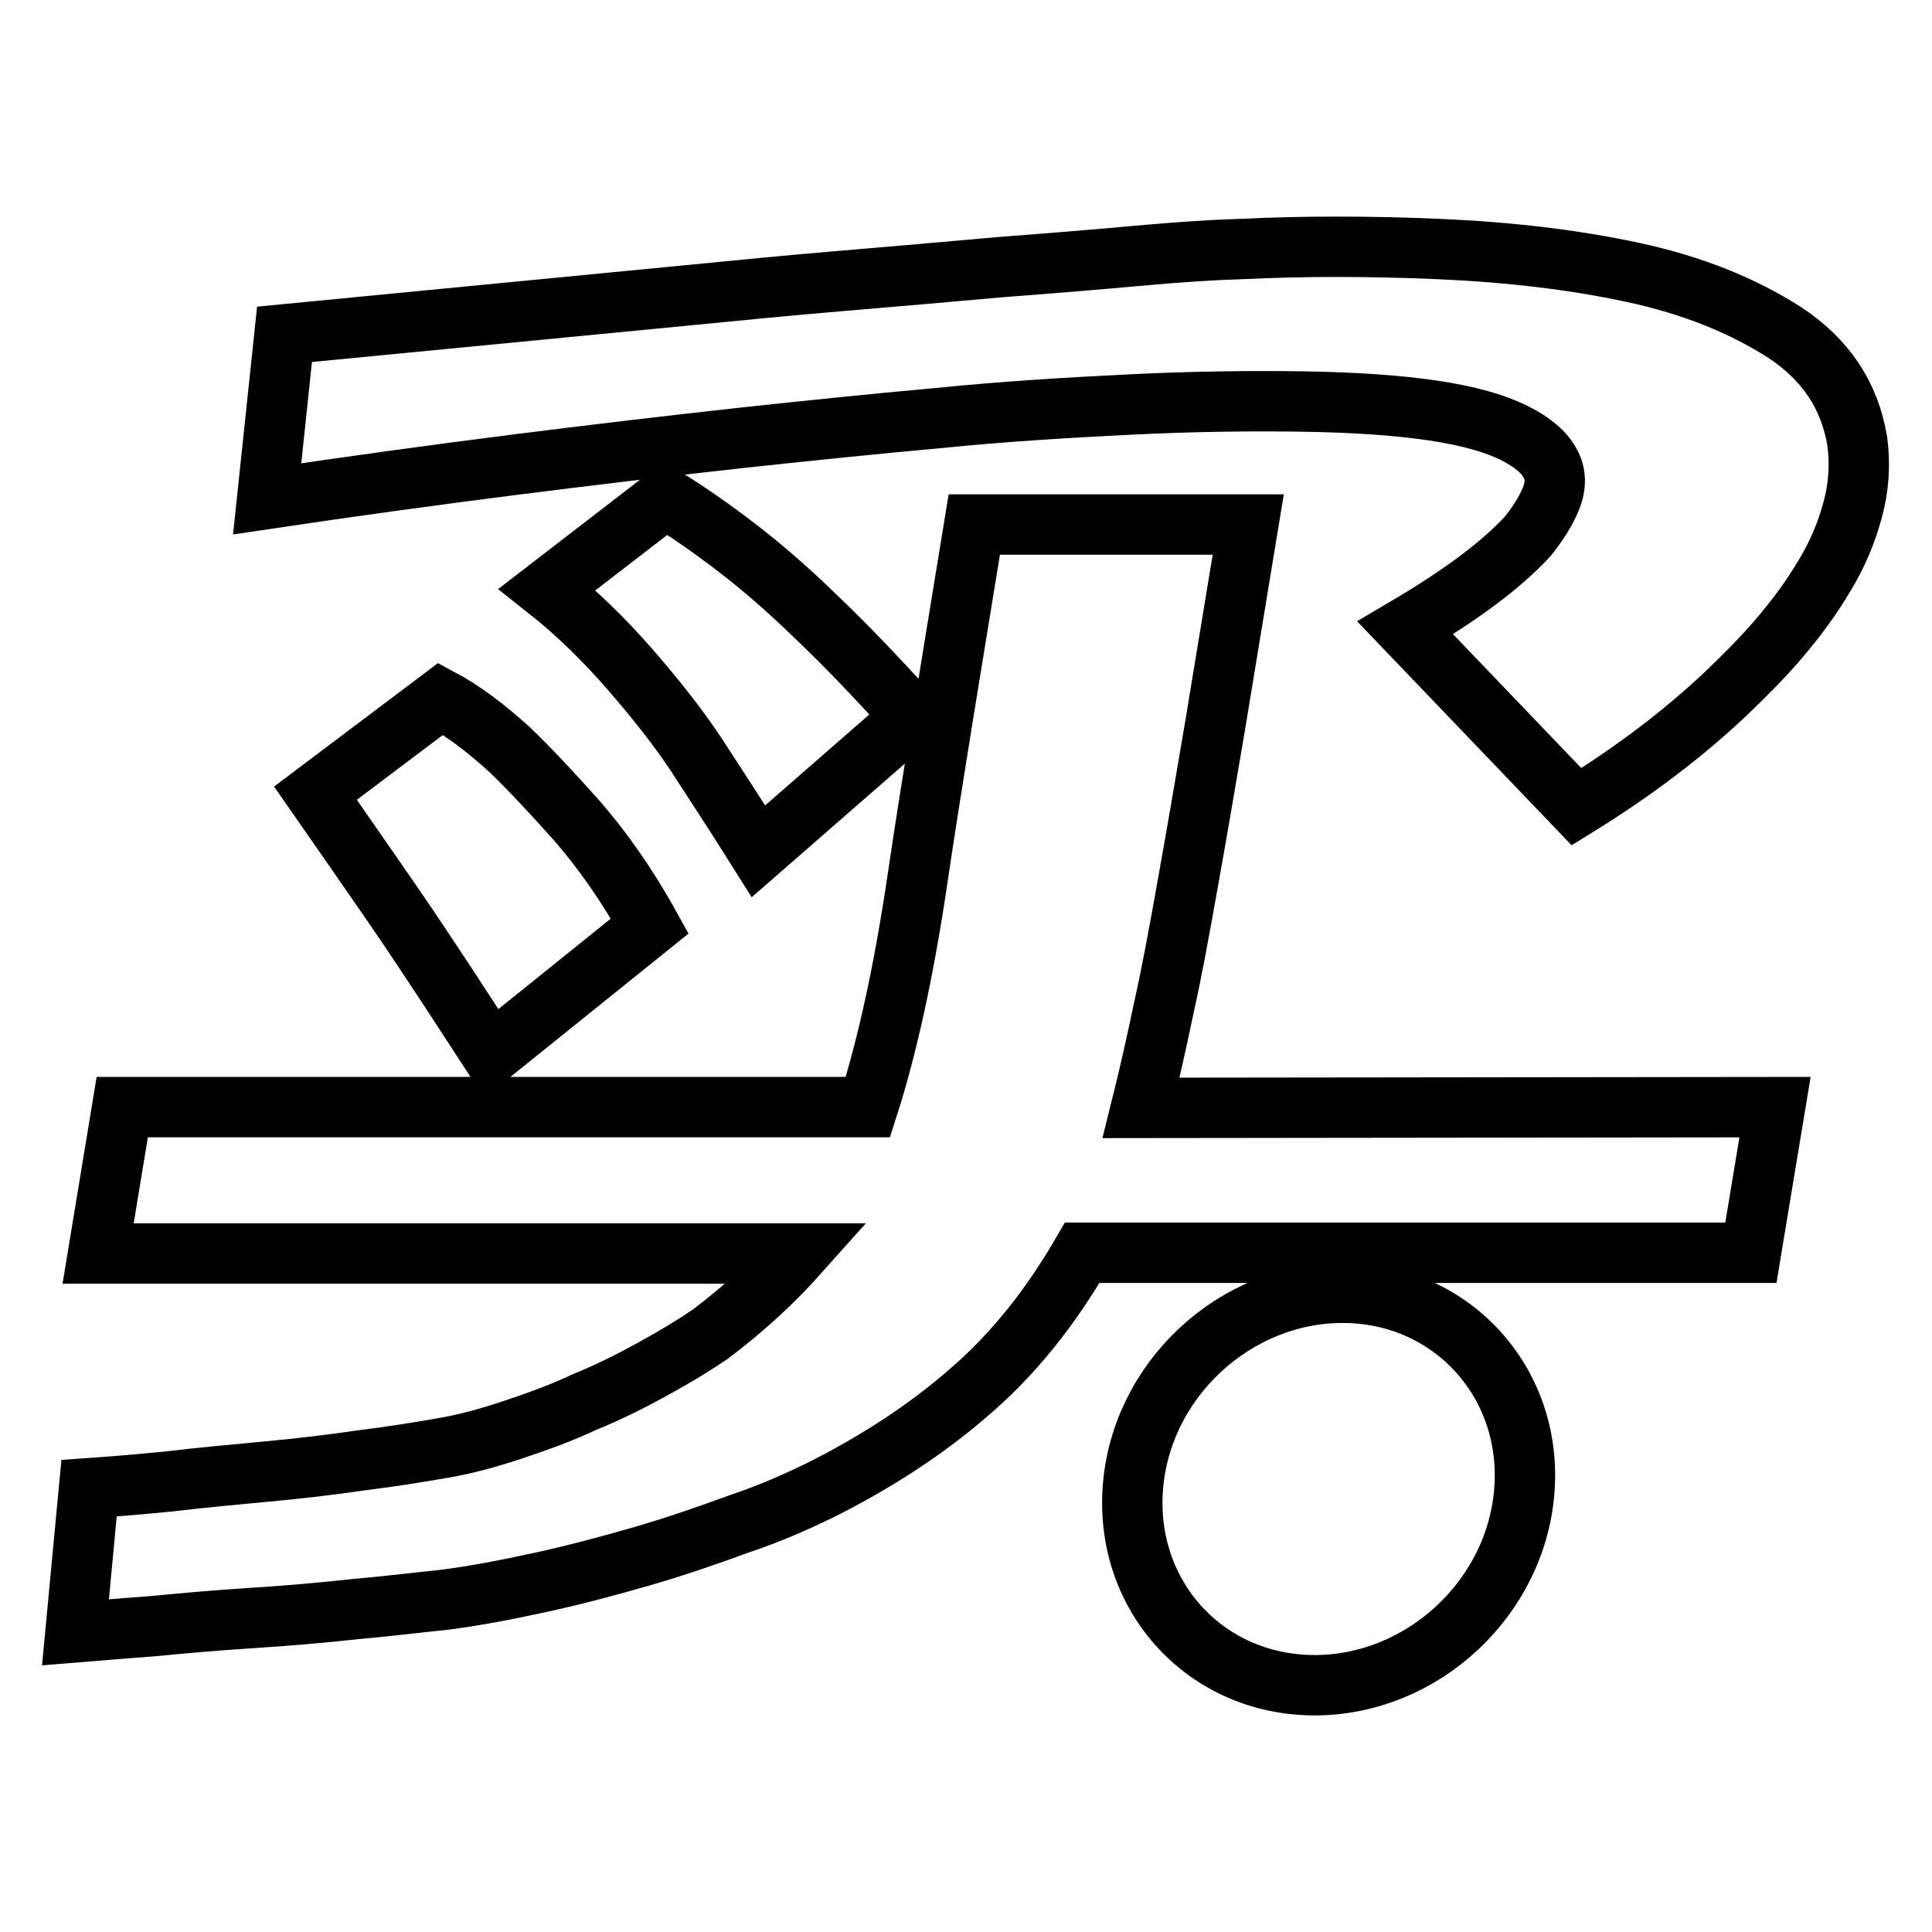 <?xml version="1.0" encoding="utf-8"?>
<!-- Svg Vector Icons : http://www.onlinewebfonts.com/icon -->
<!DOCTYPE svg PUBLIC "-//W3C//DTD SVG 1.1//EN" "http://www.w3.org/Graphics/SVG/1.1/DTD/svg11.dtd">
<svg version="1.1" xmlns="http://www.w3.org/2000/svg" xmlns:xlink="http://www.w3.org/1999/xlink" x="0px" y="0px" viewBox="0 0 256 256" enable-background="new 0 0 256 256" xml:space="preserve">
<g> <path stroke-width="8" fill-opacity="0" stroke="#000000"  d="M202,197.3c-1,14.4-13.5,26-27.8,26c-14.3,0-25.1-11.6-24.1-26c1-14.4,13.5-26,27.8-26S203,183,202,197.3z  M235.2,146.7L232,166h-88.6c-4.3,7.4-9.2,13.5-14.9,18.4c-5.6,4.9-12.3,9.3-19.9,13.1c-2.9,1.4-6.4,3-10.6,4.4 c-4.1,1.5-8.4,3-12.9,4.3c-4.5,1.3-9,2.5-13.6,3.5c-4.6,1-8.8,1.8-12.8,2.3c-3.1,0.3-6.9,0.8-11.5,1.2c-4.5,0.5-9.2,0.9-13.9,1.2 c-4.7,0.3-9.2,0.7-13.3,1.1c-4.2,0.3-7.5,0.6-10,0.8l1.8-19.1c2.9-0.2,6.5-0.5,10.6-0.9c4.2-0.5,8.5-0.9,12.8-1.3 c4.4-0.4,8.6-0.9,12.7-1.5c4.1-0.5,7.7-1.1,10.6-1.6c3-0.5,6-1.3,9.3-2.4c3.3-1.1,6.4-2.2,9.6-3.7c3.2-1.3,6.2-2.8,9.1-4.4 c2.9-1.6,5.4-3.1,7.6-4.6c4.5-3.4,8.4-7,11.7-10.7H13l3.2-19.4h98.8c2.6-8.1,4.8-18.2,6.6-30.4c1.8-12.2,4.4-27.8,7.5-46.8h36.3 l-4.4,26.7c-1.3,7.7-2.5,14.7-3.6,20.8c-1.1,6.2-2.1,11.7-3.2,16.6c-1,4.8-2,9.2-3,13.2L235.2,146.7L235.2,146.7L235.2,146.7 L235.2,146.7z M100.5,112.8c-2.7-4.3-5.5-8.6-8.3-12.9c-2.4-3.6-5.4-7.4-8.8-11.3c-3.5-4-7.1-7.5-10.9-10.5l15.7-12.1 c2.9,1.8,6.1,4,9.6,6.7c3,2.3,6.5,5.3,10.3,9c3.9,3.7,8.1,8.1,12.8,13.3L100.5,112.8L100.5,112.8z M58.4,92.6c3,1.6,6,3.9,9.1,6.7 c2.6,2.5,5.6,5.7,8.9,9.4c3.3,3.8,6.6,8.4,9.7,14l-21,16.9l-5.8-8.9c-2-3-4.4-6.7-7.3-10.9c-2.9-4.2-6.3-9.1-10.2-14.7L58.4,92.6 L58.4,92.6z M189.9,54.4c-4.7-0.7-10.5-1.1-17.5-1.2c-7-0.1-14.5,0-22.6,0.4s-16.6,0.9-25.5,1.8c-8.9,0.8-17.5,1.7-25.9,2.6 c-19.9,2.2-40.9,4.8-63,8.1l2.3-21.8c18.5-1.8,36.1-3.5,52.7-5.1c7.1-0.7,14.2-1.4,21.4-2c7.1-0.6,14.1-1.2,20.7-1.8 c6.6-0.5,12.7-1,18.2-1.5c5.5-0.5,10.1-0.8,13.7-0.9c8.3-0.4,17.1-0.4,26.3,0c9.2,0.4,17.8,1.4,25.7,3.1c7.9,1.7,14.5,4.4,20,7.9 c5.5,3.6,8.7,8.4,9.7,14.5c0.4,3,0.2,6.1-0.6,9c-0.8,3-2,5.9-3.7,8.7c-1.7,2.9-3.7,5.6-5.9,8.2c-2.2,2.6-4.6,5-7.1,7.4 c-5.7,5.4-12.3,10.4-19.9,15.1l-22.7-23.7c7.3-4.3,12.7-8.3,16.2-12.1c1.3-1.6,2.4-3.3,3.1-5c0.7-1.7,0.7-3.3-0.1-4.7 c-0.7-1.4-2.3-2.8-4.7-4C198.1,56.1,194.6,55.1,189.9,54.4L189.9,54.4L189.9,54.4z"/></g>
</svg>